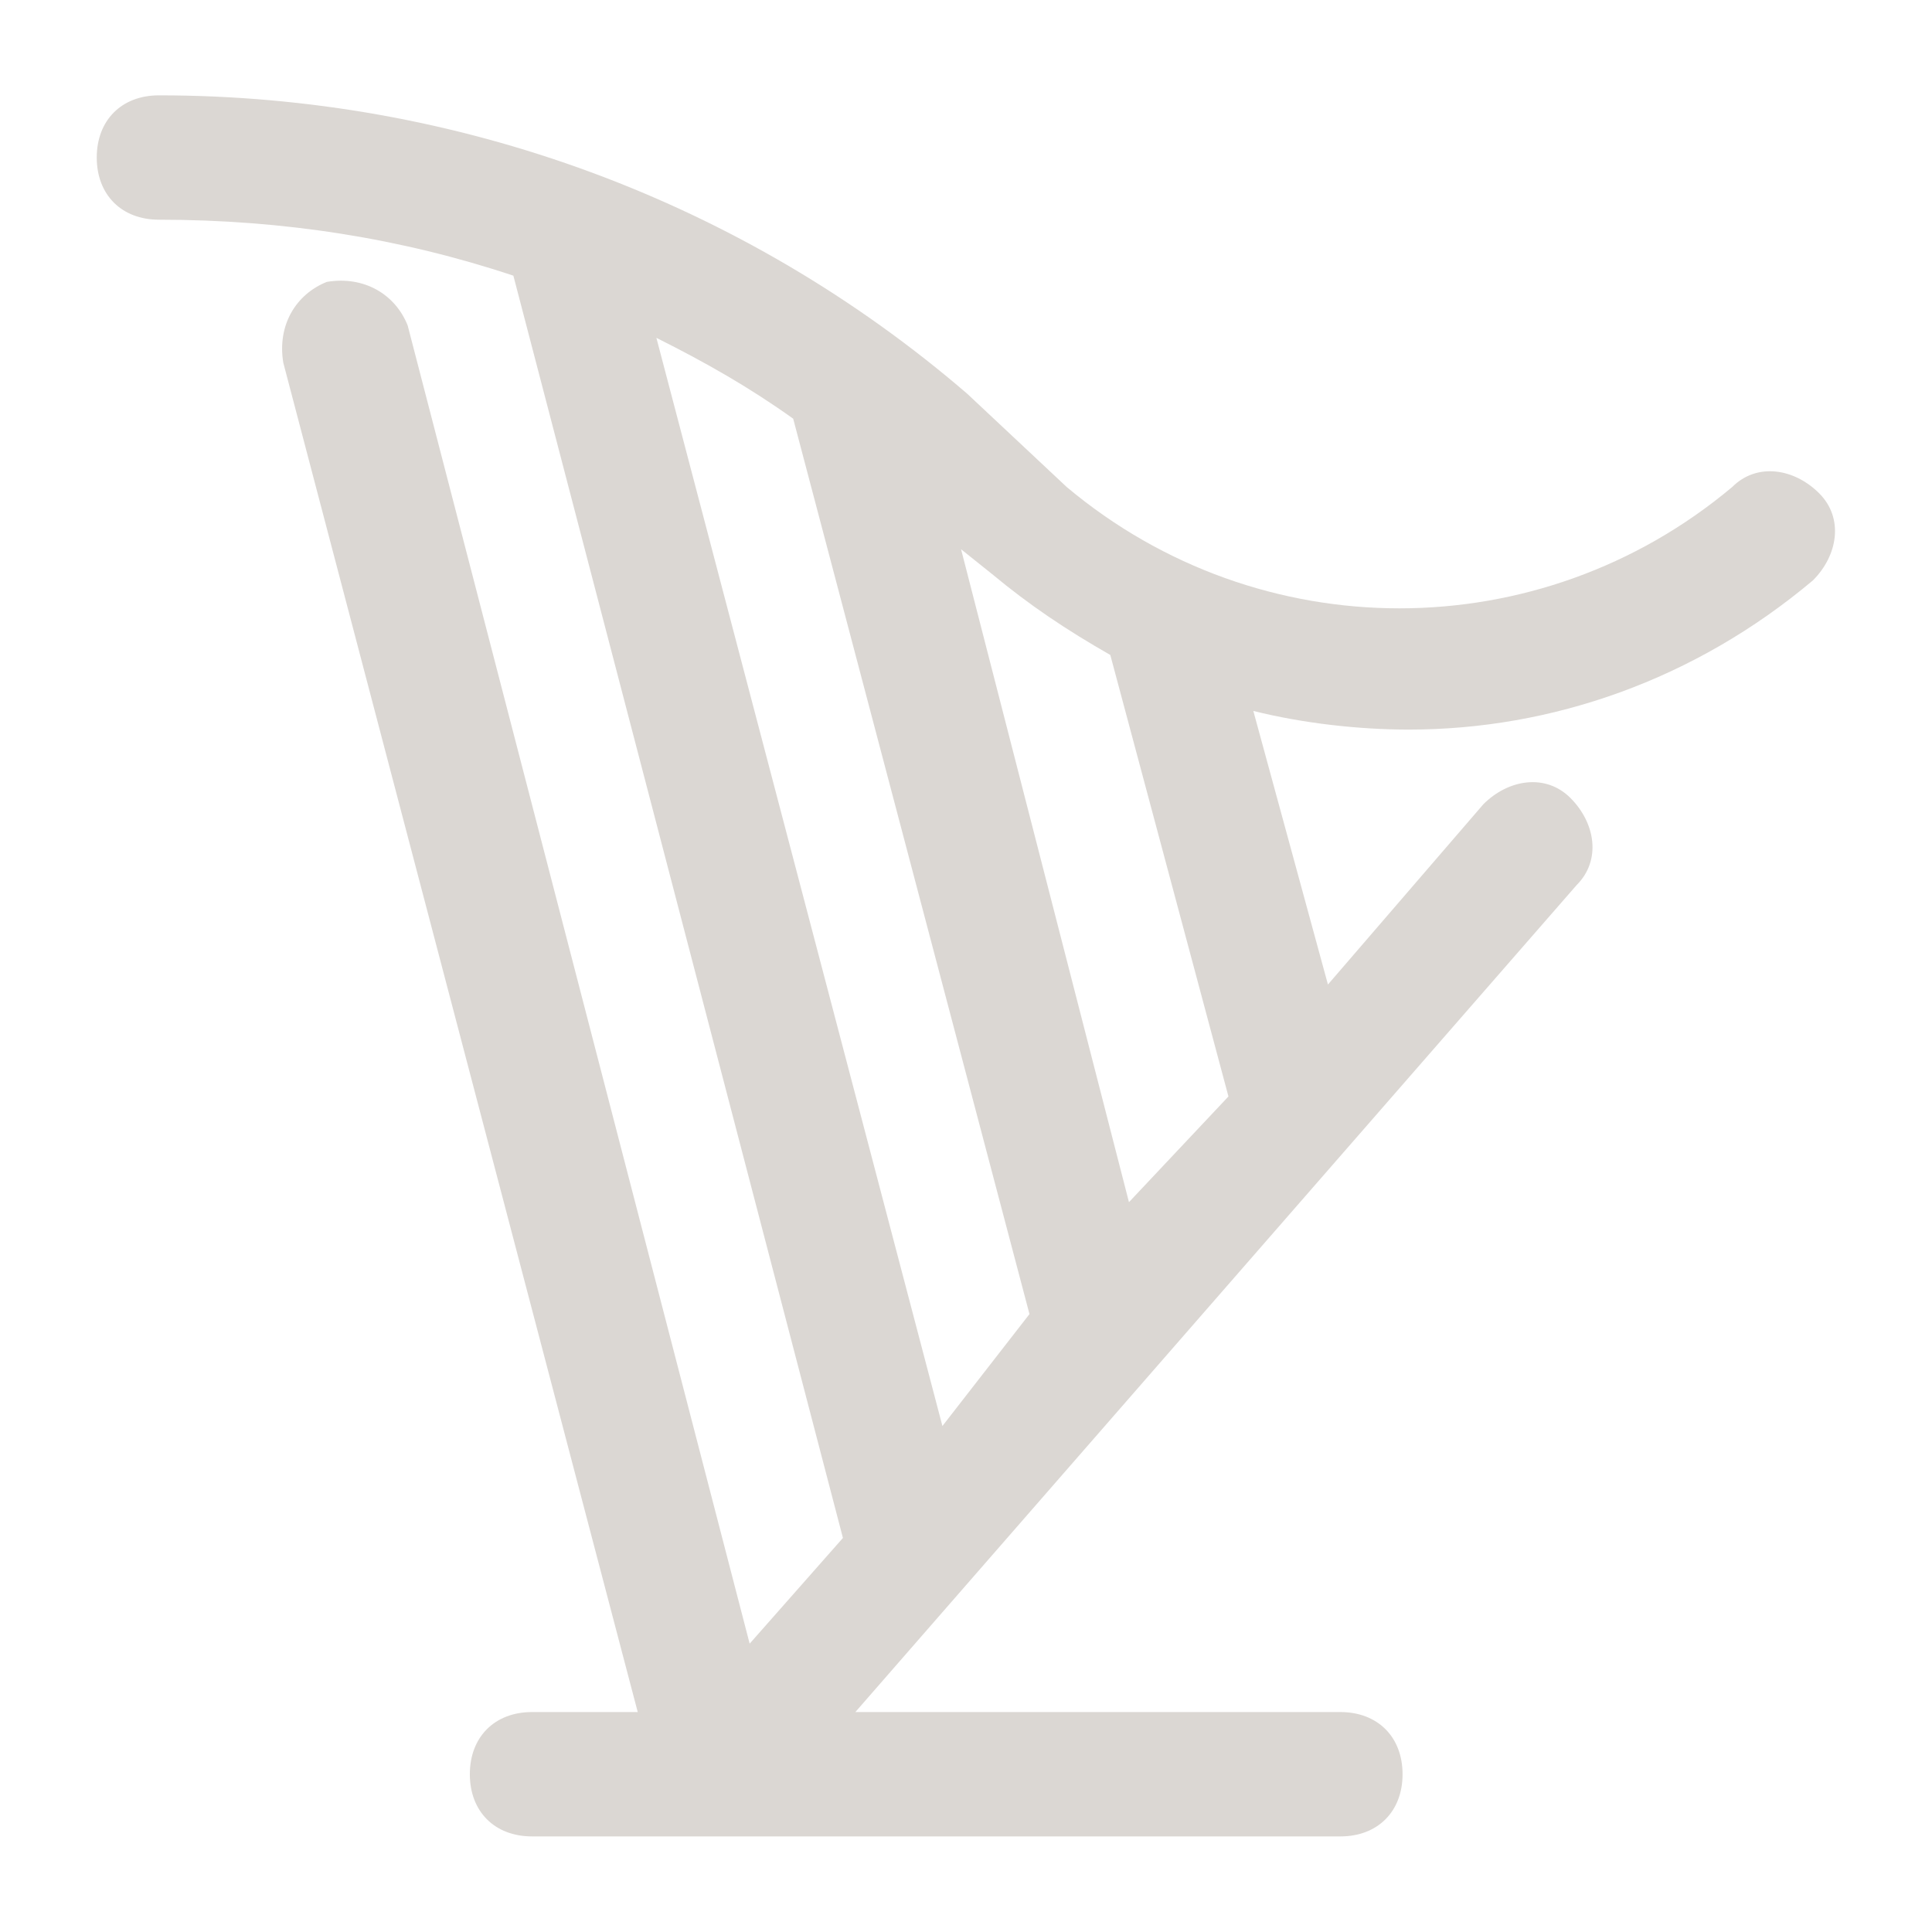 <?xml version="1.0" encoding="UTF-8" standalone="no"?>
<!-- Created with Inkscape (http://www.inkscape.org/) -->

<svg
   width="512"
   height="512"
   viewBox="0 0 135.467 135.467"
   version="1.1"
   id="svg1"
   xml:space="preserve"
   inkscape:version="1.4.2 (ebf0e940d0, 2025-05-08)"
   sodipodi:docname="emblem.svg"
   xmlns:inkscape="http://www.inkscape.org/namespaces/inkscape"
   xmlns:sodipodi="http://sodipodi.sourceforge.net/DTD/sodipodi-0.dtd"
   xmlns="http://www.w3.org/2000/svg"
   xmlns:svg="http://www.w3.org/2000/svg"><sodipodi:namedview
     id="namedview1"
     pagecolor="#505050"
     bordercolor="#eeeeee"
     borderopacity="1"
     inkscape:showpageshadow="0"
     inkscape:pageopacity="0"
     inkscape:pagecheckerboard="0"
     inkscape:deskcolor="#505050"
     inkscape:document-units="mm"
     inkscape:zoom="0.32879195"
     inkscape:cx="1330.6287"
     inkscape:cy="-126.21963"
     inkscape:current-layer="layer1" /><defs
     id="defs1" /><g
     inkscape:label="Layer 1"
     inkscape:groupmode="layer"
     id="layer1"
     transform="translate(-11.792,-55.563)"><g
       style="fill:#dbd7d3;fill-opacity:1"
       id="g1"
       transform="matrix(4.36,0,0,4.36,9.856,53.528)"><path
         d="M 29.6,9.8 C 30,9.4 30.1,8.8 29.7,8.4 29.3,8 28.7,7.9 28.3,8.3 c -3.1,2.6 -7.6,2.6 -10.7,0 L 16,6.8 C 12.4,3.7 7.8,2 3,2 2.4,2 2,2.4 2,3 2,3.6 2.4,4 3,4 5,4 6.9,4.3 8.7,4.9 L 14,25.2 12.5,26.9 7,5.7 C 6.8,5.2 6.3,4.9 5.7,5 5.2,5.2 4.9,5.7 5,6.3 L 10.7,28 H 9 c -0.6,0 -1,0.4 -1,1 0,0.6 0.4,1 1,1 h 13 c 0.6,0 1,-0.4 1,-1 0,-0.6 -0.4,-1 -1,-1 H 14.2 L 25.8,14.7 c 0.4,-0.4 0.3,-1 -0.1,-1.4 -0.4,-0.4 -1,-0.3 -1.4,0.1 l -2.5,2.9 -1.2,-4.4 c 0.8,0.2 1.7,0.3 2.5,0.3 2.3,0 4.6,-0.8 6.5,-2.4 z M 15.6,23.4 11,5.9 c 0.8,0.4 1.5,0.8 2.2,1.3 L 17,21.6 Z m 3,-3.6 -2.7,-10.5 0.5,0.4 c 0.6,0.5 1.2,0.9 1.9,1.3 l 1.9,7.1 z"
         id="path1"
         style="fill:#dbd7d3;fill-opacity:1" /></g></g></svg>
